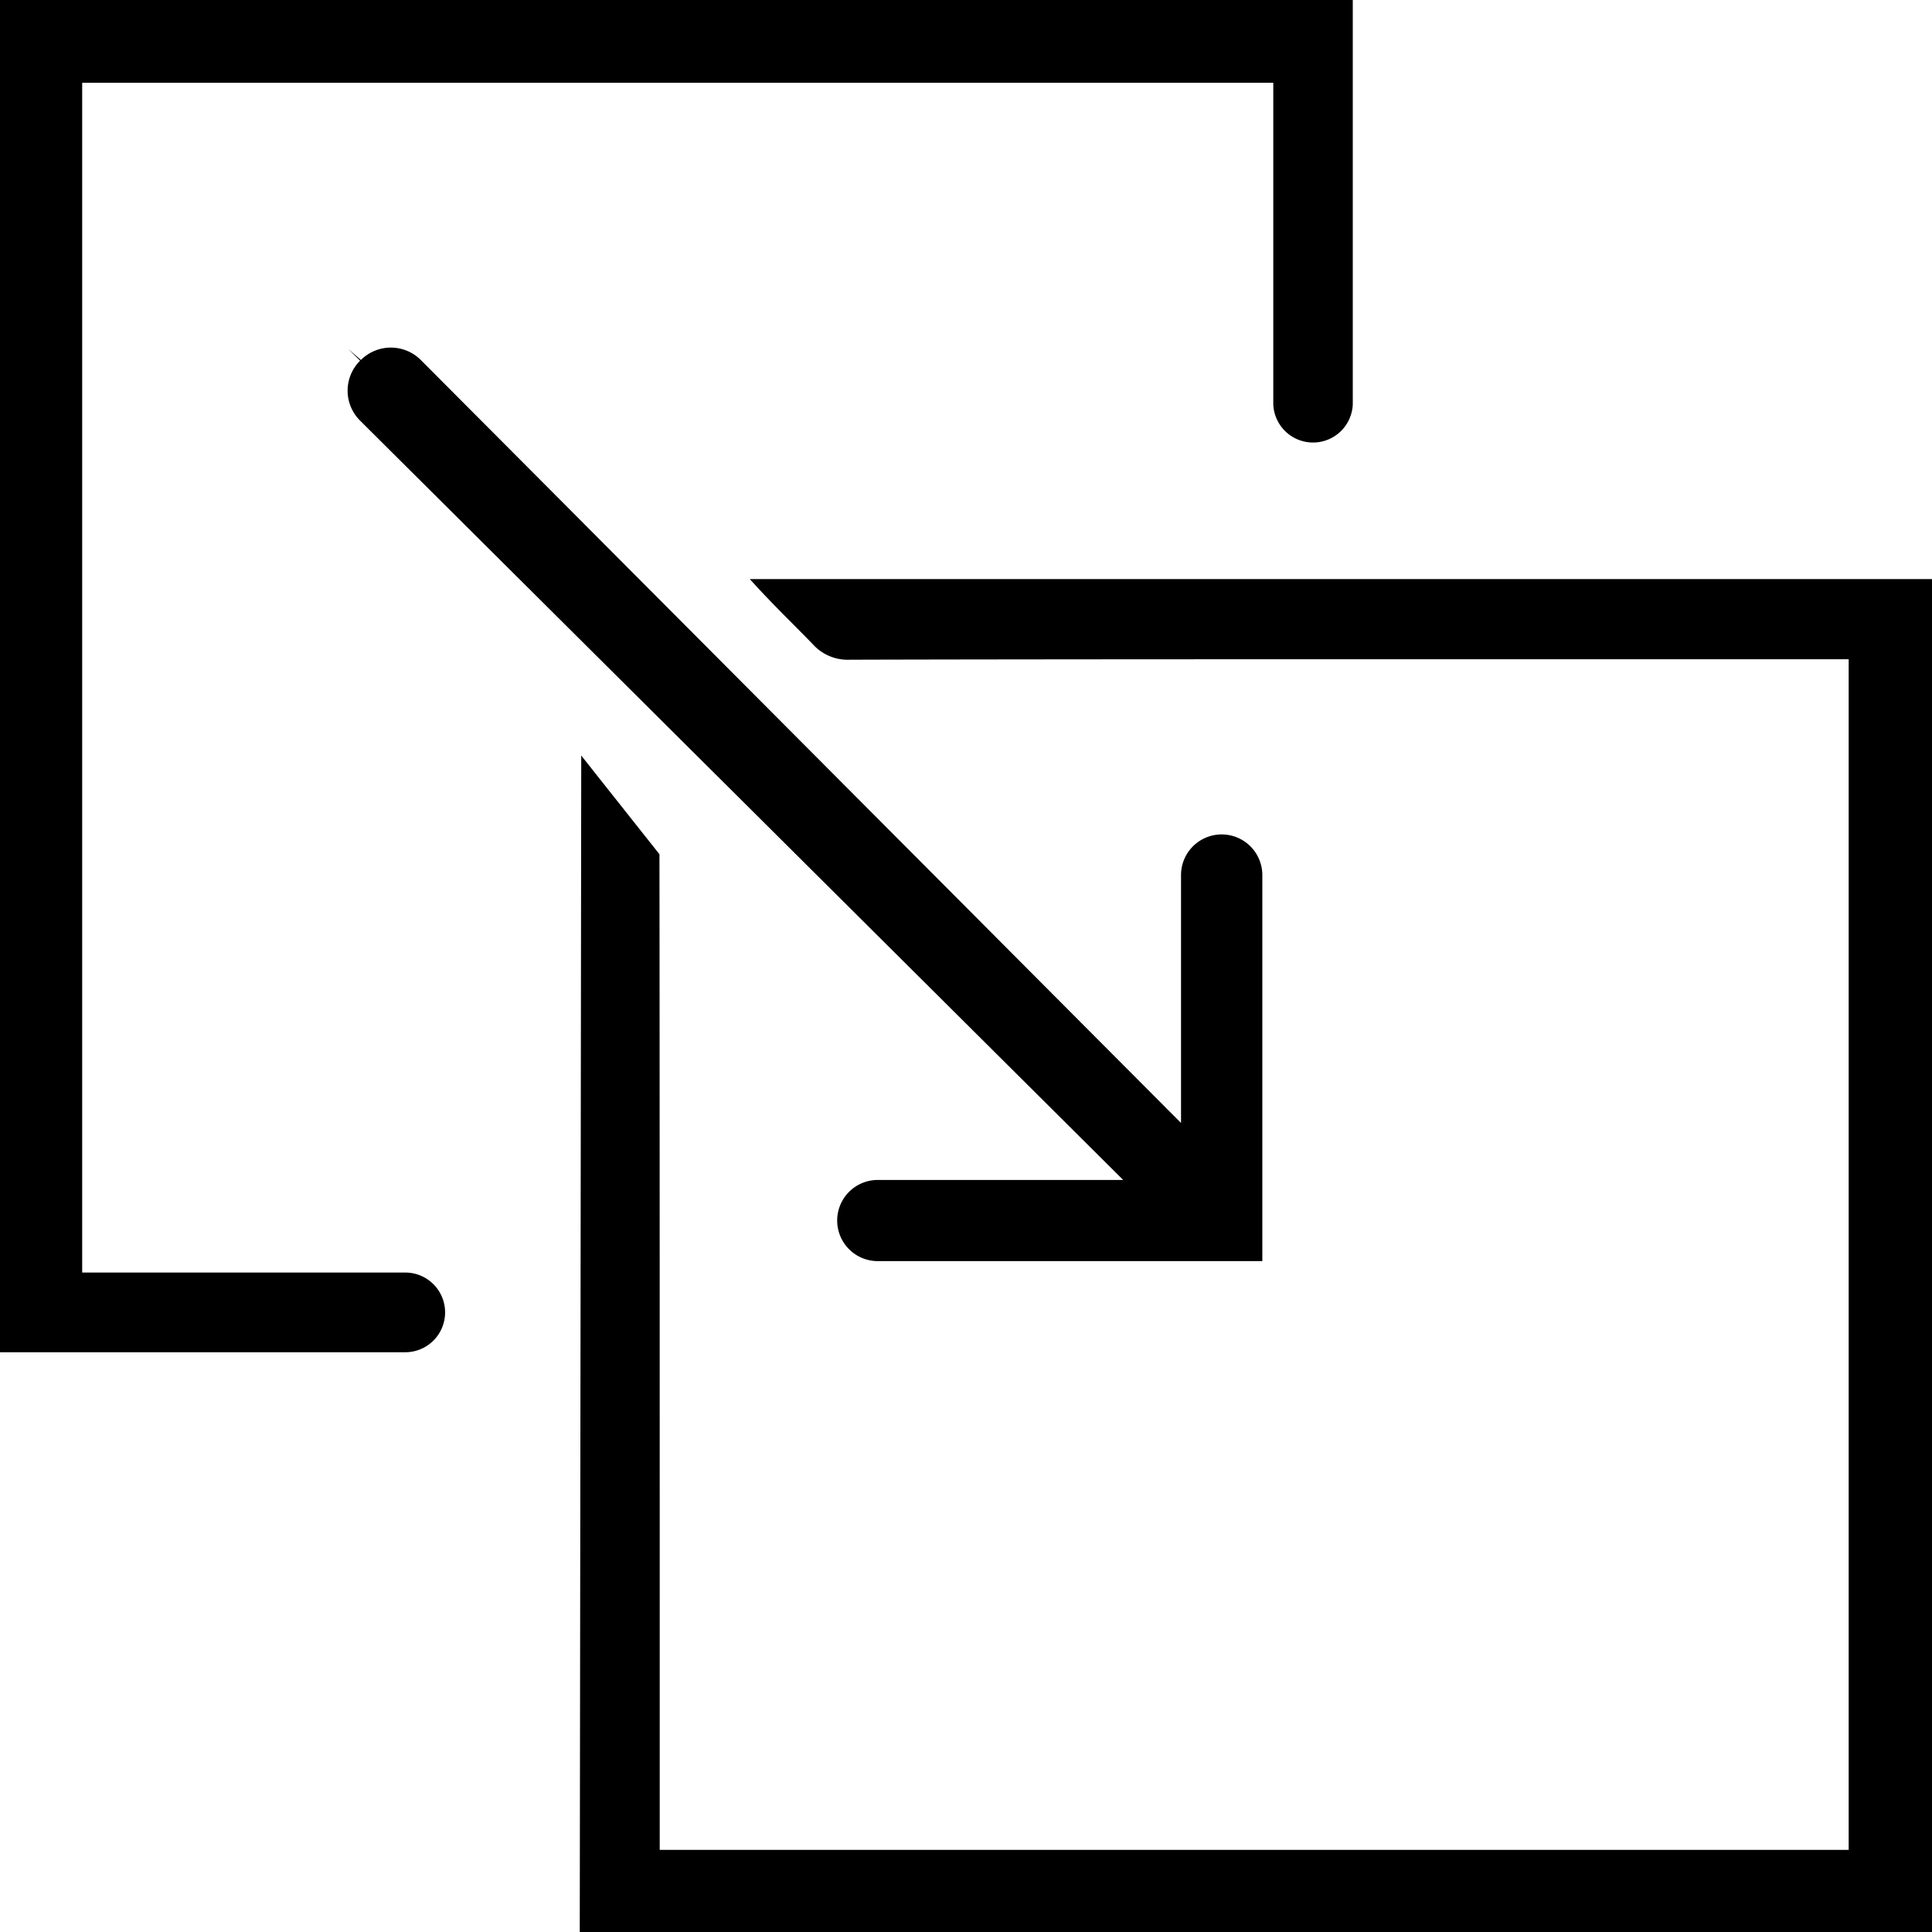 <svg xmlns="http://www.w3.org/2000/svg" viewBox="0 0 28.752 28.757"><g id="Layer_2" data-name="Layer 2"><g id="Object"><path d="M9.814,12.713,8.65,11.244,8.628,28.757H28.752V8.618H11.159c.322.36.634.656.933.965a.7.7,0,0,0,.556.235c2.923-.009,8.845-.007,11.769-.007h3.095V27.53H9.818V25.068C9.818,21.95,9.818,15.831,9.814,12.713Z"/><path d="M20.132,6.018V0H0V20.124H6.031a.593.593,0,0,0,0-1.186H1.223V1.232H18.949V6.018a.592.592,0,0,0,1.183,0Z"/><path d="M5.359,5.368a.628.628,0,0,0,0,.892l11.356,11.3H13.063a.6.6,0,1,0,0,1.208h5.723V13.023a.605.605,0,0,0-1.21,0v3.689L6.262,5.357a.631.631,0,0,0-.891,0l-.189-.165h0Z"/></g></g></svg>